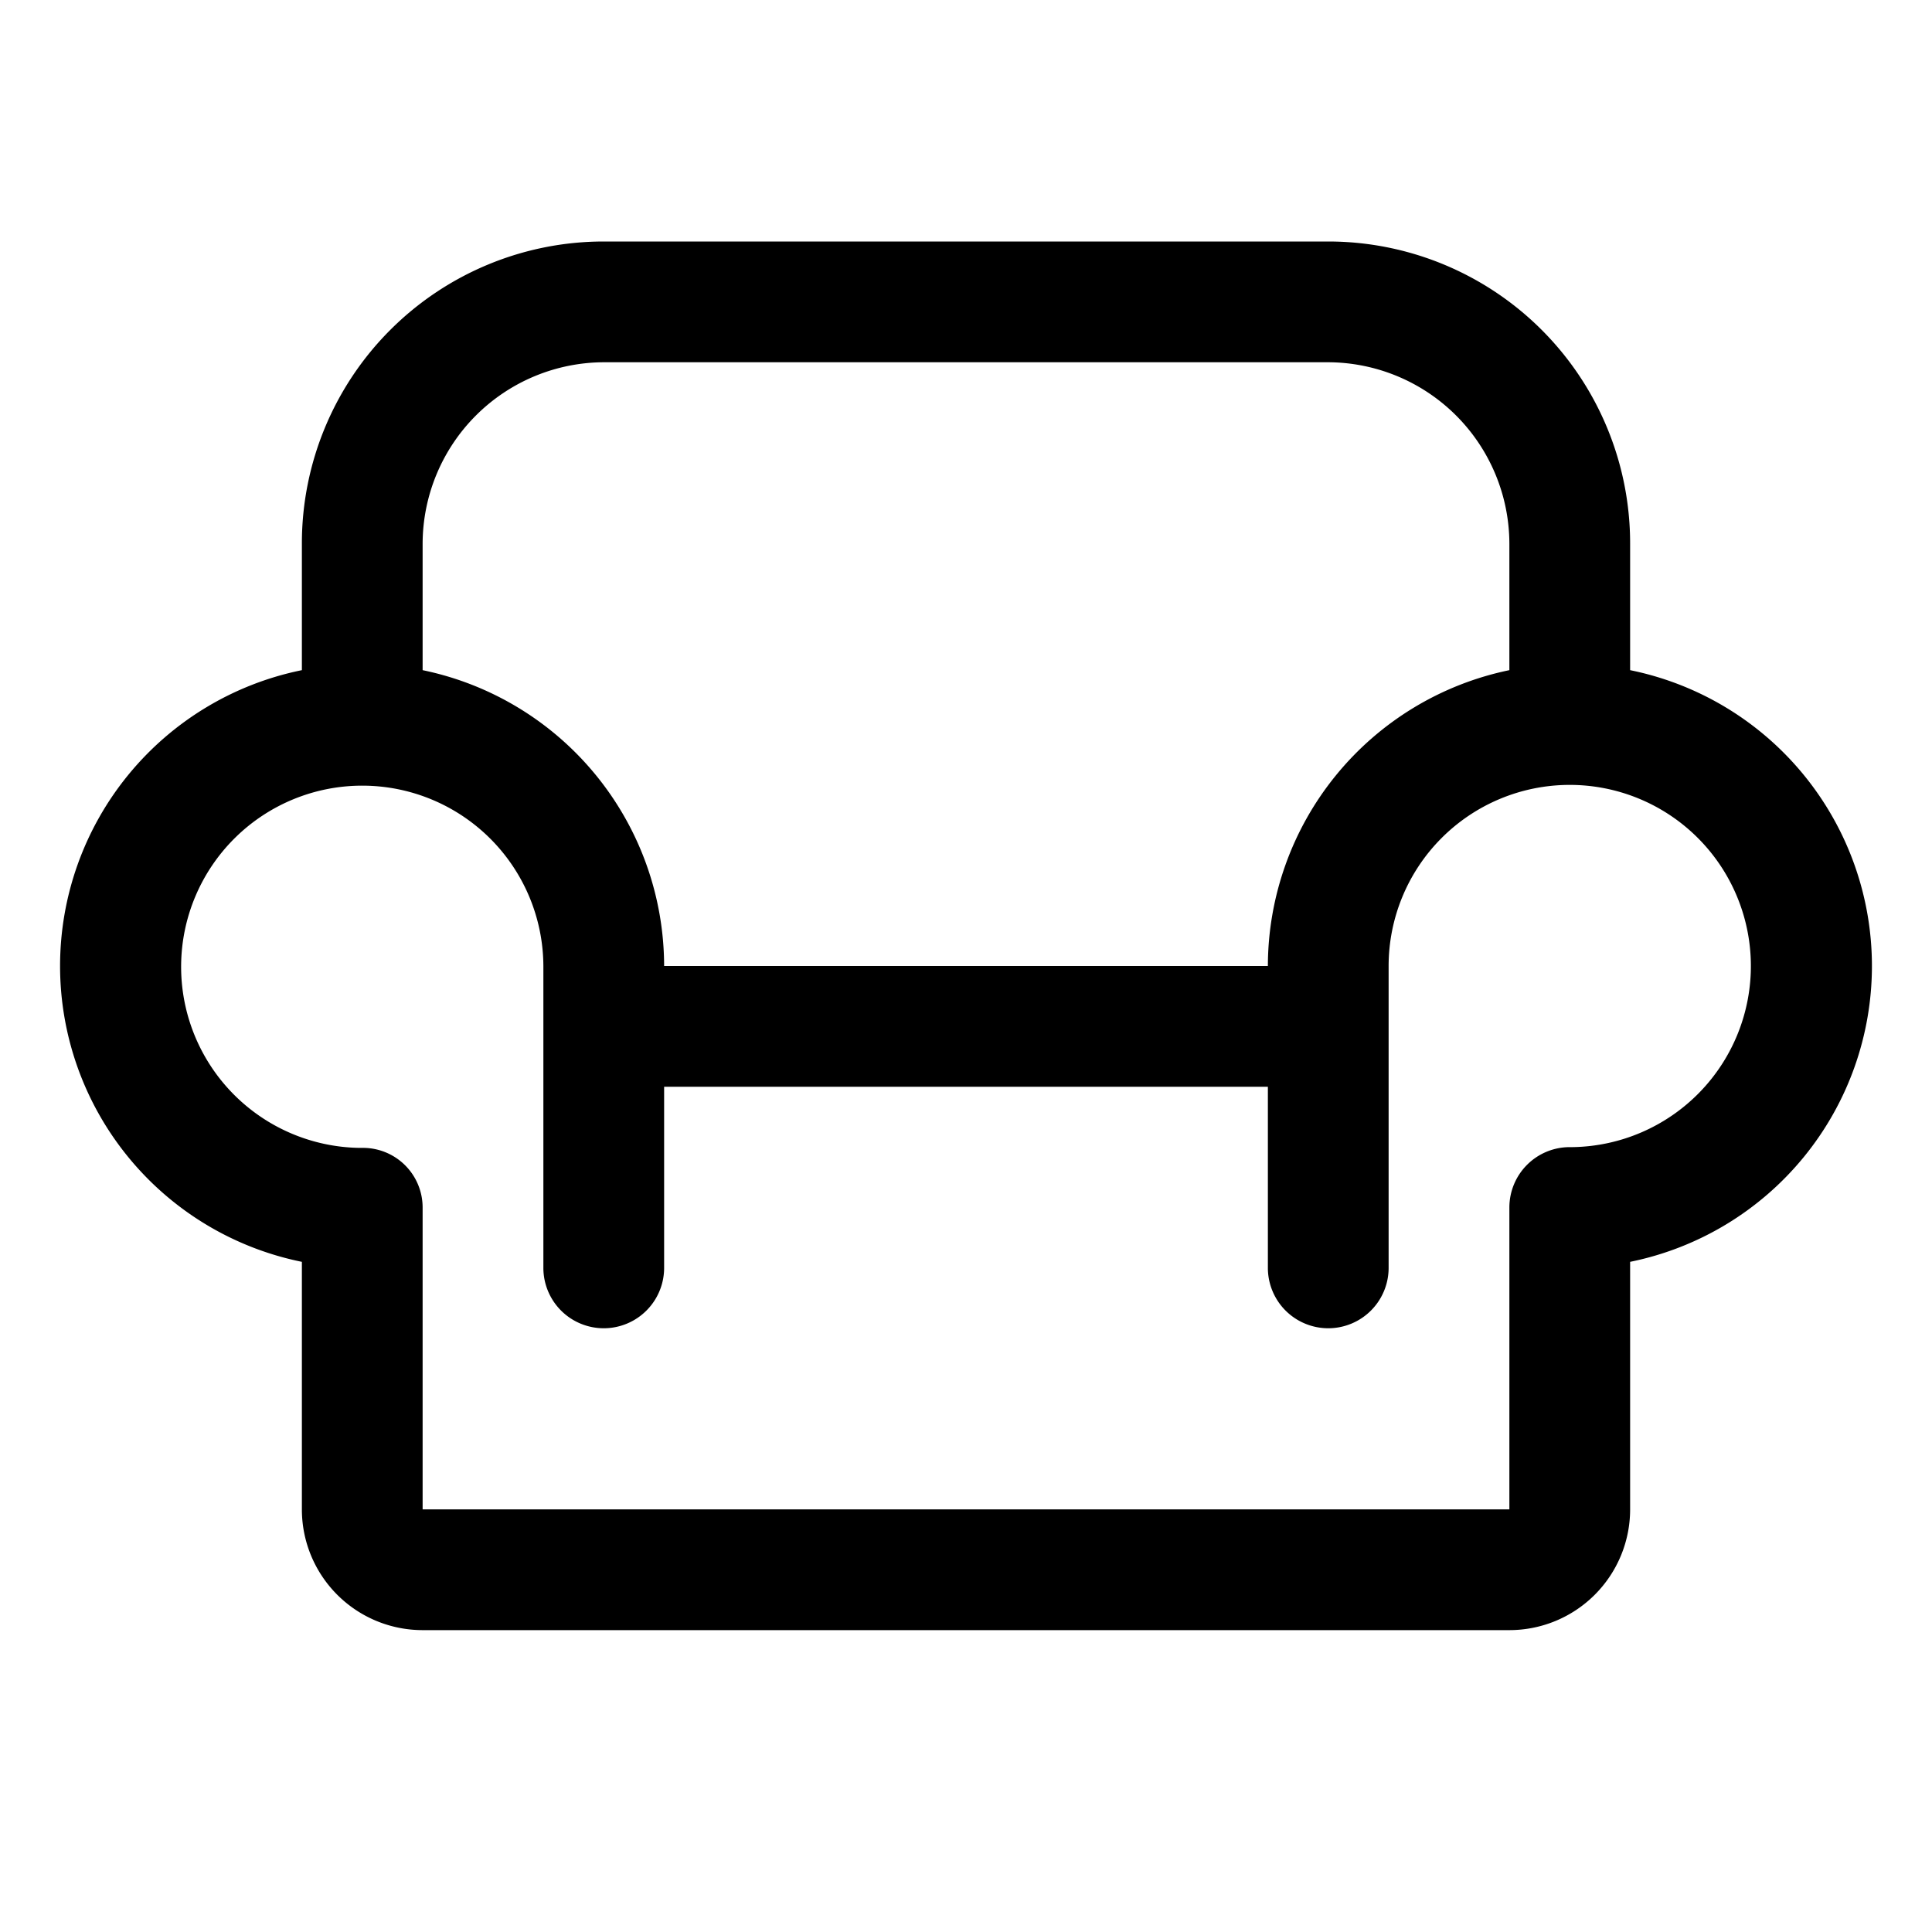 <svg xmlns="http://www.w3.org/2000/svg" viewBox="0 0 256 256" fill="currentColor"><path d="M216,88.8V72a40,40,0,0,0-40-40H80A40,40,0,0,0,40,72V88.8a40,40,0,0,0,0,78.4V200a16,16,0,0,0,16,16H200a16,16,0,0,0,16-16V167.2a40,40,0,0,0,0-78.4ZM80,48h96a24.1,24.1,0,0,1,24,24V88.8A40.1,40.1,0,0,0,168,128H88A40.1,40.1,0,0,0,56,88.8V72A24.1,24.1,0,0,1,80,48ZM208.4,152H208a8,8,0,0,0-8,8v40H56V160h0a7.9,7.9,0,0,0-8-7.9h-.4A24,24,0,1,1,72,128v40a8,8,0,0,0,16,0V144h80v24a8,8,0,0,0,16,0V128a24,24,0,1,1,24.4,24Z"/></svg>